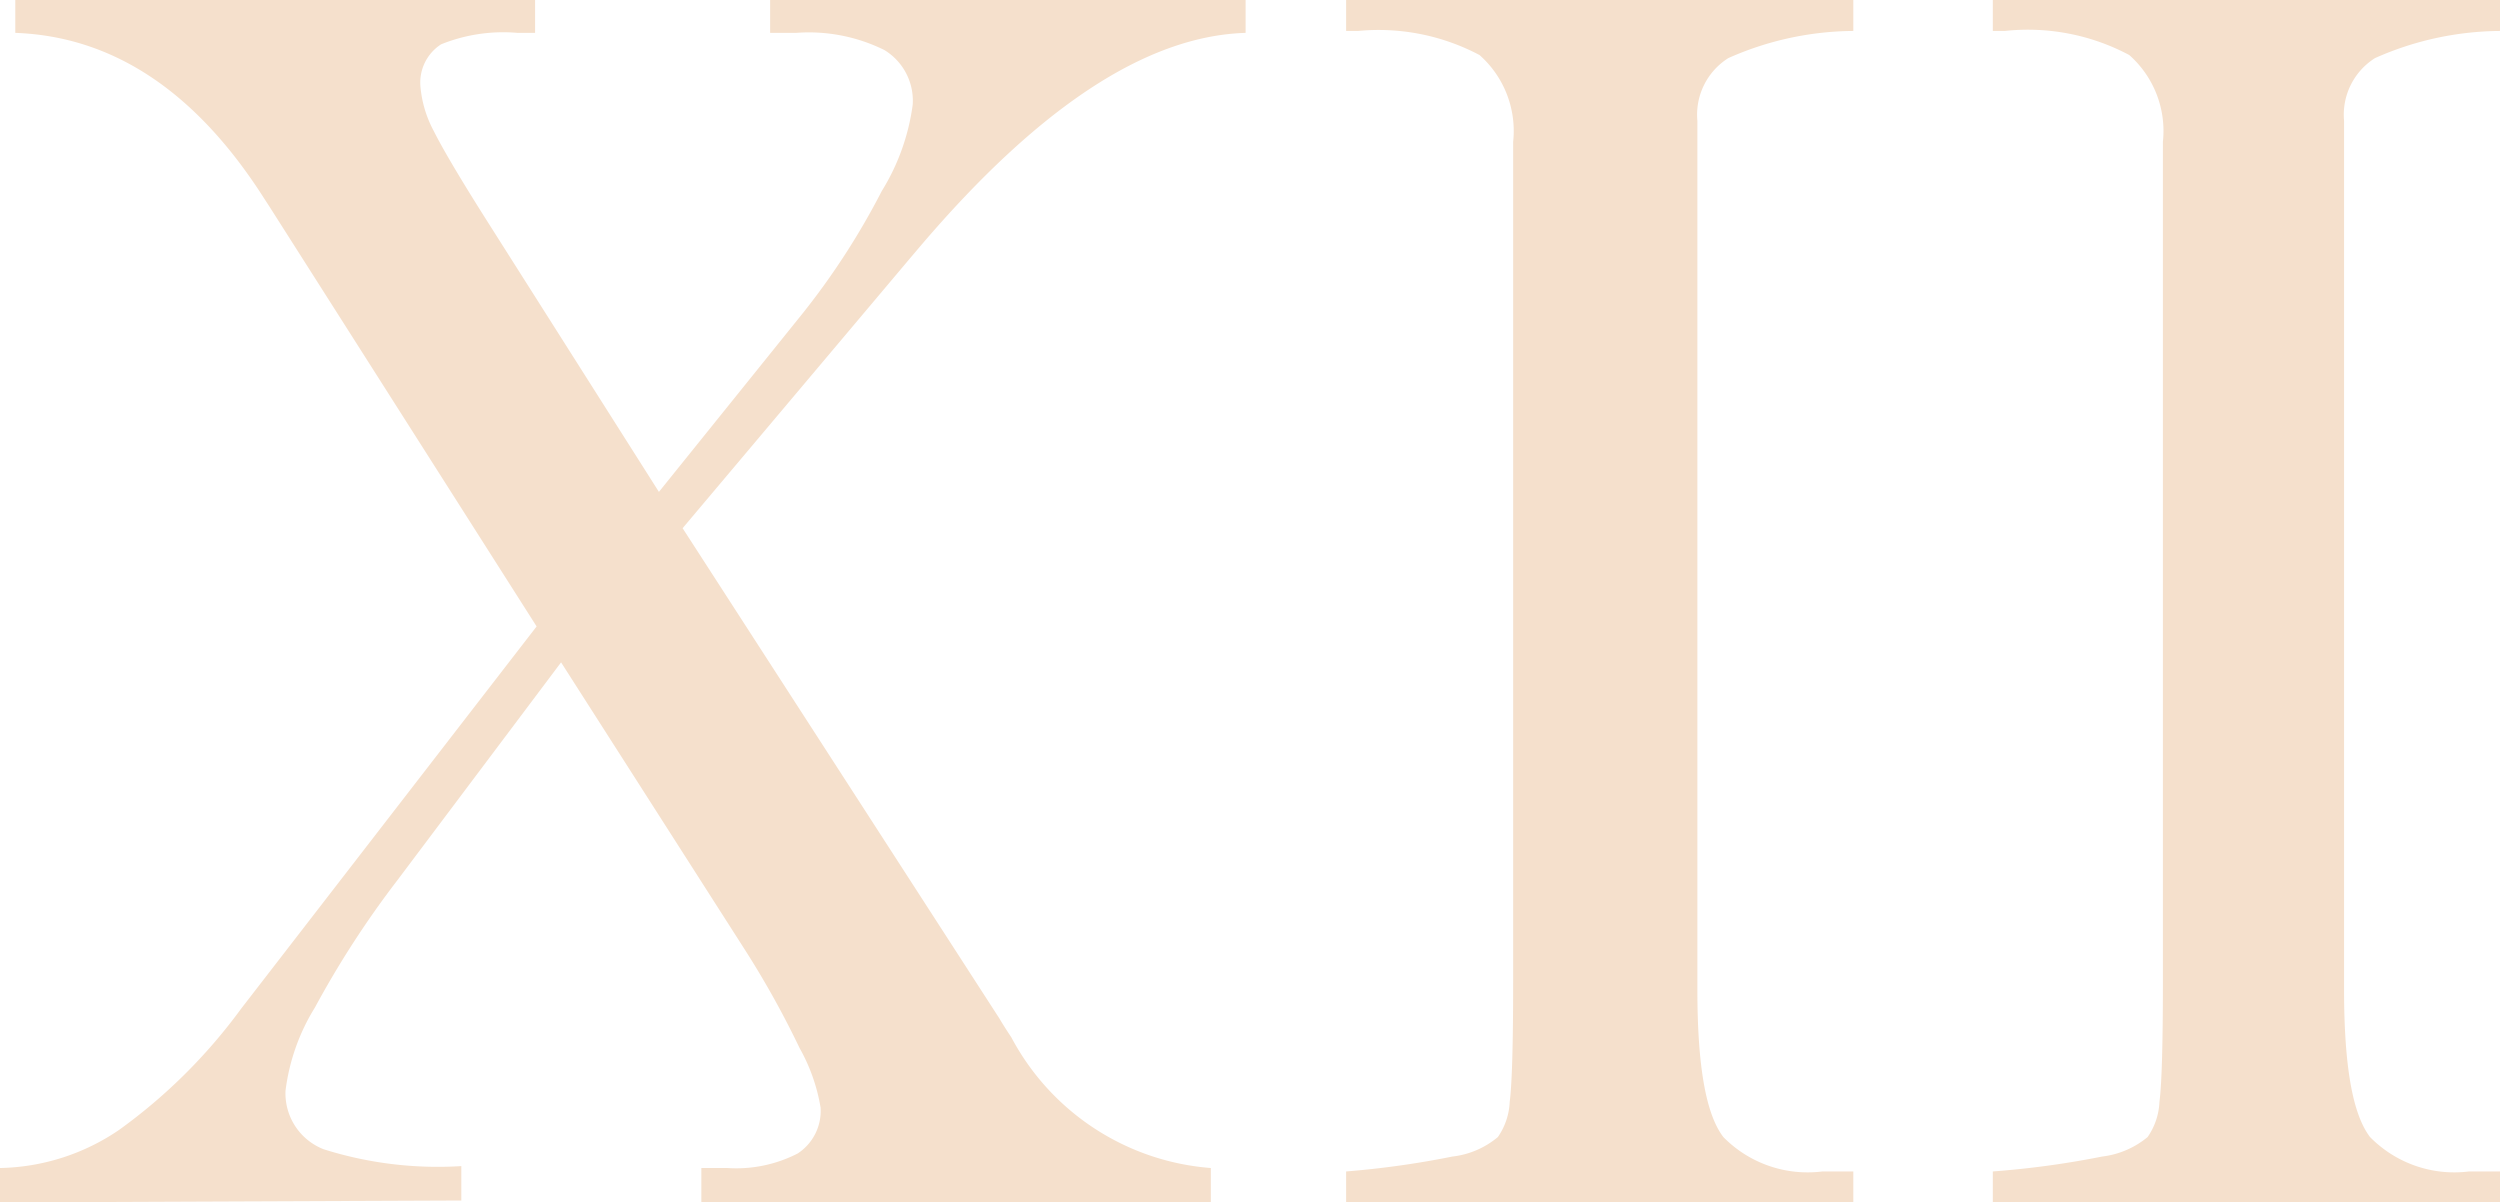 <?xml version="1.0" encoding="UTF-8"?> <svg xmlns="http://www.w3.org/2000/svg" viewBox="0 0 65.41 31.46"><defs><style>.cls-1{fill:#f5e0cc;}</style></defs><g id="Слой_2" data-name="Слой 2"><g id="Слой_1-2" data-name="Слой 1"><path class="cls-1" d="M65.41,0V.81a8.15,8.15,0,0,0-3.27.71,1.75,1.75,0,0,0-.81,1.64V25.88c0,2,.22,3.27.68,3.87a3.09,3.09,0,0,0,2.59.9l.4,0,.41,0v.85H52.14v-.85A23.6,23.6,0,0,0,55,30.26a2.29,2.29,0,0,0,1.19-.51,1.74,1.74,0,0,0,.31-.92q.09-.7.09-3.12v-22a2.65,2.65,0,0,0-.88-2.27A5.64,5.64,0,0,0,52.45.81h-.31V0ZM48.49,0V.81a8.15,8.15,0,0,0-3.27.71,1.75,1.75,0,0,0-.81,1.64V25.88c0,2,.22,3.27.68,3.87a3.09,3.09,0,0,0,2.59.9l.4,0,.41,0v.85H35.22v-.85A23.6,23.6,0,0,0,38,30.26a2.25,2.25,0,0,0,1.19-.51,1.74,1.74,0,0,0,.31-.92q.09-.7.09-3.12v-22a2.65,2.65,0,0,0-.88-2.27A5.64,5.64,0,0,0,35.53.81h-.31V0ZM0,31.46v-.9a5.71,5.71,0,0,0,3.12-1,14.3,14.3,0,0,0,3.19-3.17l7.73-10-7-11-.13-.2Q4.24,1,.4.86V0H14V.86h-.46a4.34,4.34,0,0,0-2,.3A1.19,1.19,0,0,0,11,2.26a3,3,0,0,0,.35,1.17c.24.48.72,1.29,1.45,2.44l4.44,7L21,8.2A19.25,19.25,0,0,0,23.07,5a5.73,5.73,0,0,0,.81-2.26,1.55,1.55,0,0,0-.74-1.43A4.45,4.45,0,0,0,20.83.86h-.68V0H32.59V.86c-2.63.08-5.46,2-8.51,5.58l-.28.33-5.94,7.05,8.29,12.83c.07.12.17.28.31.49a6.47,6.47,0,0,0,5.22,3.42v.9H18.35v-.9l.35,0,.33,0a3.51,3.51,0,0,0,1.84-.38,1.33,1.33,0,0,0,.6-1.2,4.77,4.77,0,0,0-.55-1.56,24.1,24.1,0,0,0-1.43-2.57l-4.81-7.52-4.29,5.71a24.91,24.91,0,0,0-2.15,3.32,5.39,5.39,0,0,0-.77,2.18,1.57,1.57,0,0,0,1,1.53,9.92,9.92,0,0,0,3.6.44v.9Z"></path></g></g></svg> 